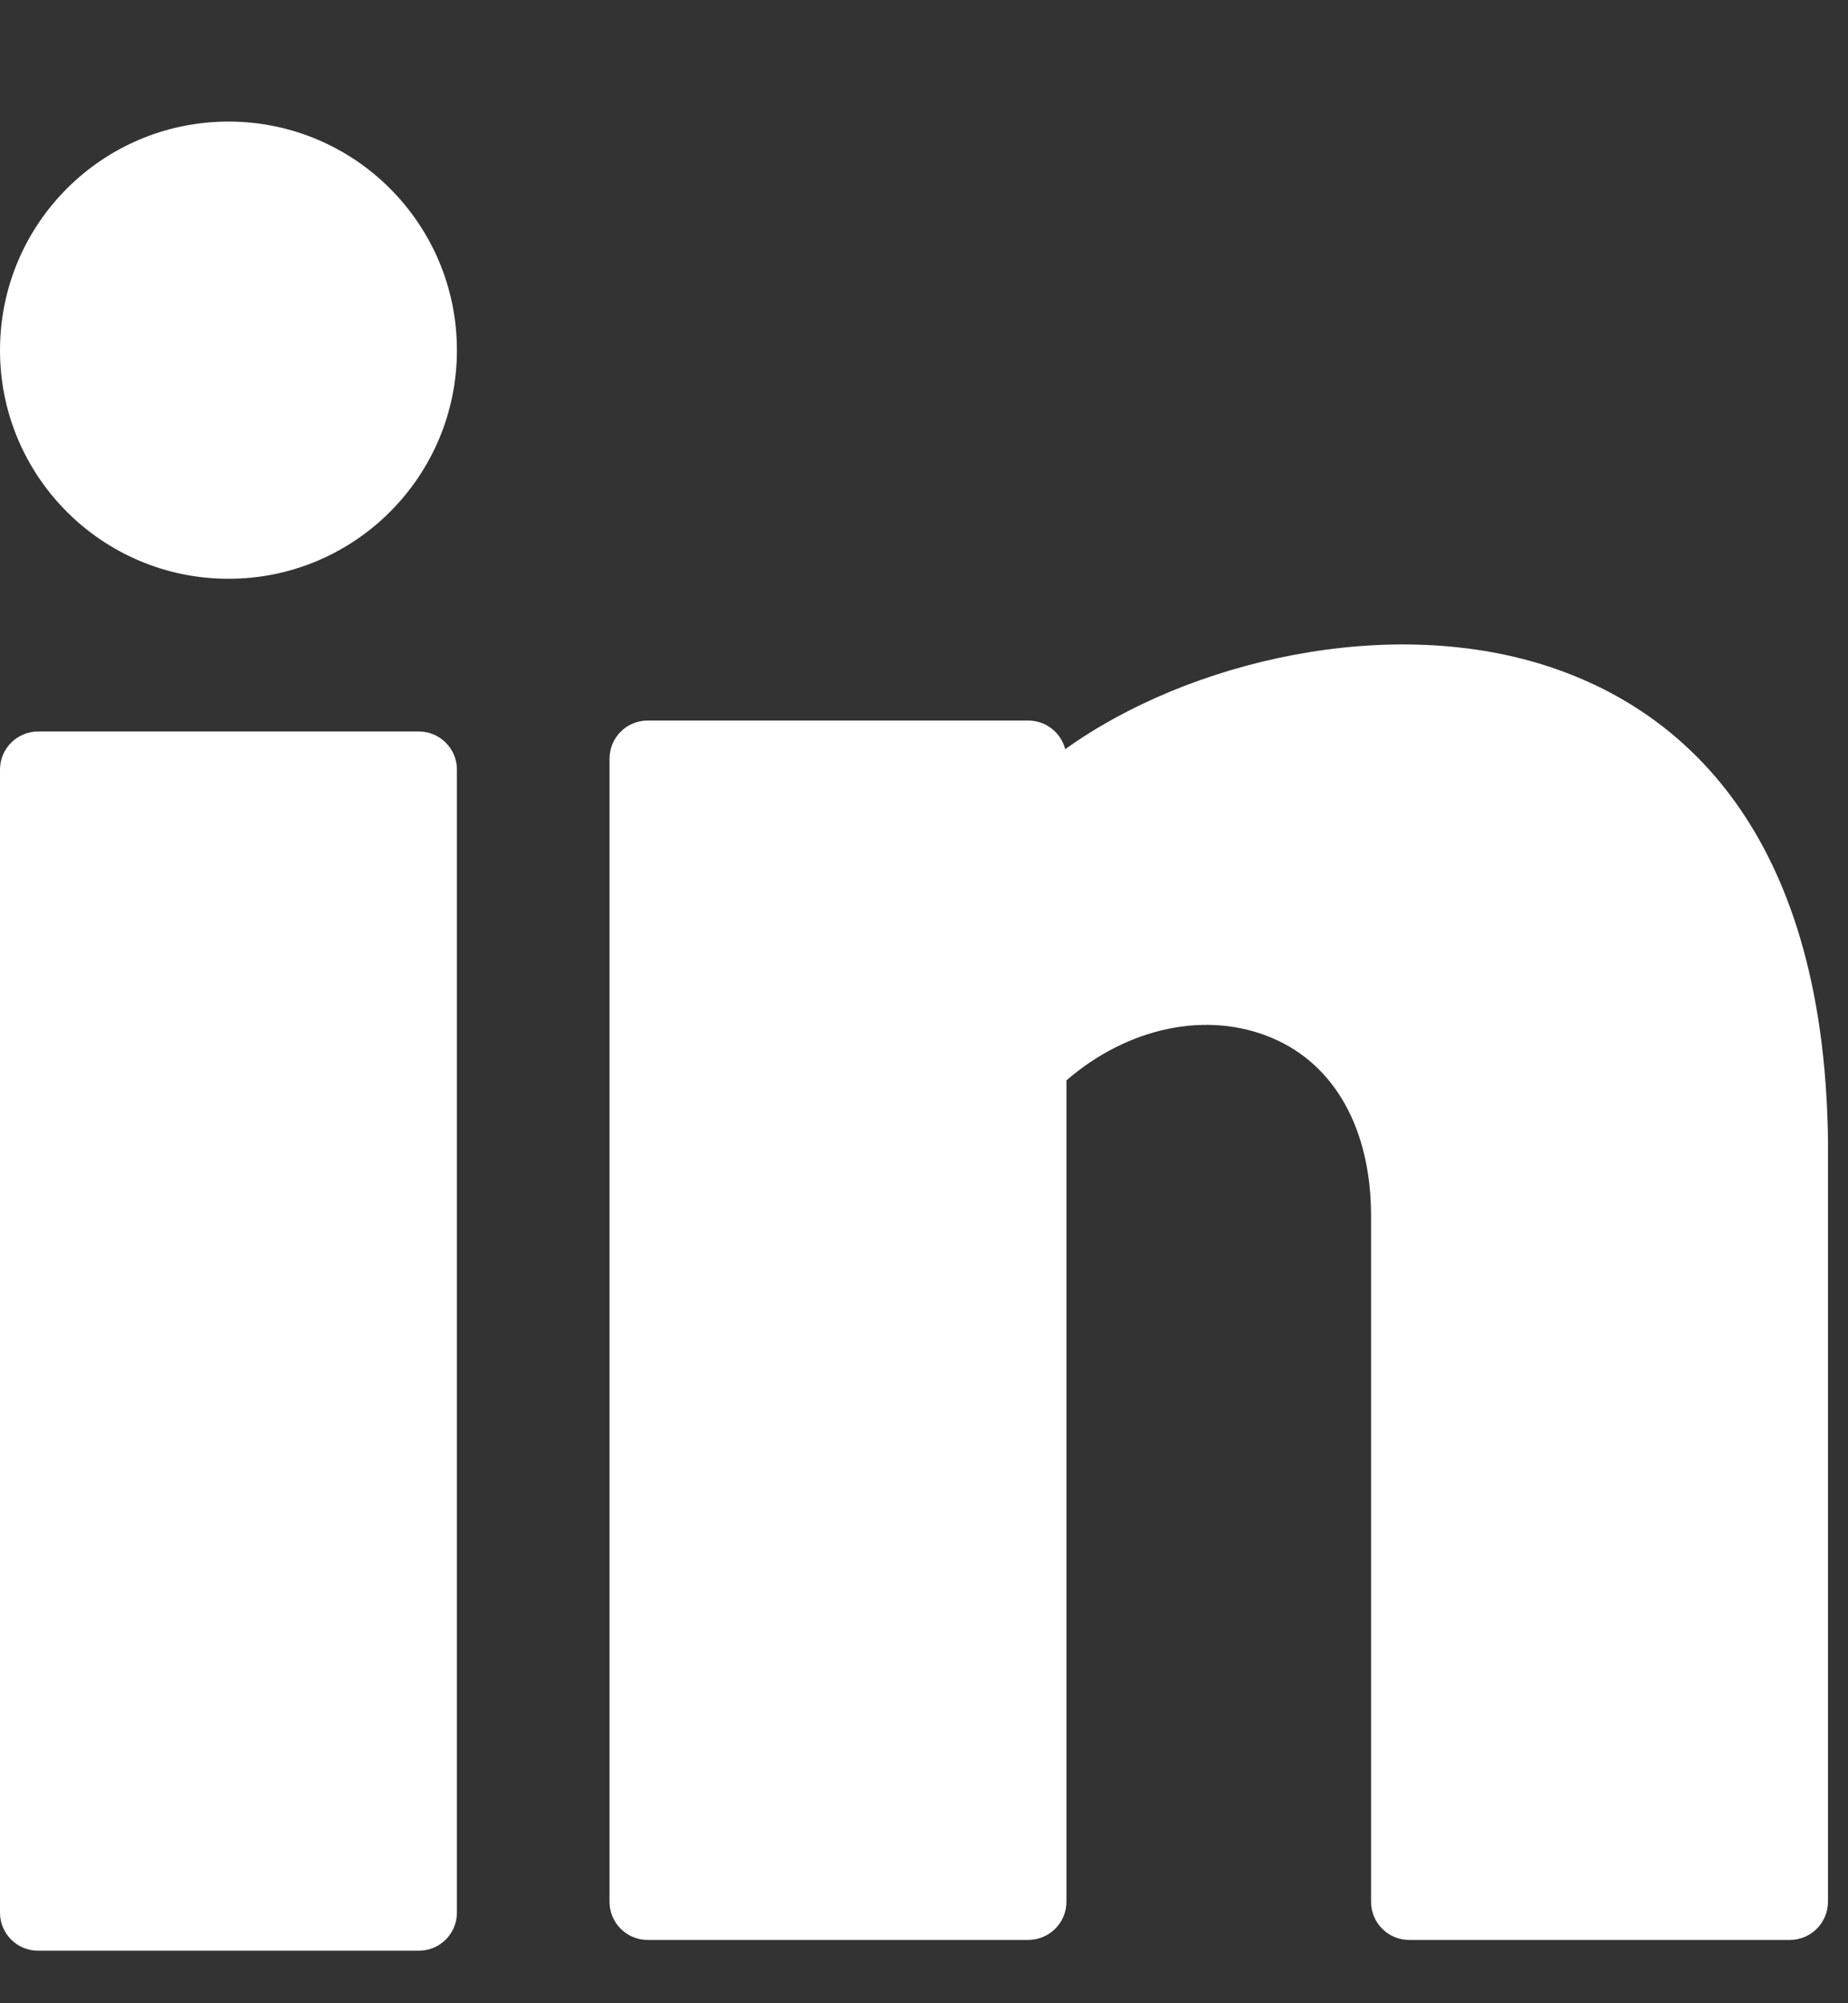 <svg width="12" height="13" viewBox="0 0 12 13" fill="none" xmlns="http://www.w3.org/2000/svg">
<rect x="0" y="0" width="12" height="13" fill="#333333" stroke="none"/>
<path d="M1.484 3.756C2.303 3.756 2.967 3.092 2.967 2.273C2.967 1.453 2.303 0.789 1.484 0.789C0.664 0.789 0 1.453 0 2.273C0 3.092 0.664 3.756 1.484 3.756Z" fill="white"/>
<path d="M2.72 4.747H0.247C0.111 4.747 0 4.858 0 4.994V12.412C0 12.549 0.111 12.659 0.247 12.659H2.72C2.856 12.659 2.967 12.549 2.967 12.412V4.994C2.967 4.858 2.856 4.747 2.72 4.747Z" fill="white"/>
<path d="M10.088 4.336C9.031 3.974 7.709 4.292 6.917 4.862C6.89 4.756 6.793 4.676 6.677 4.676H4.205C4.068 4.676 3.958 4.787 3.958 4.924V12.341C3.958 12.478 4.068 12.589 4.205 12.589H6.677C6.814 12.589 6.925 12.478 6.925 12.341V7.011C7.324 6.666 7.839 6.557 8.26 6.736C8.669 6.908 8.903 7.33 8.903 7.891V12.341C8.903 12.478 9.013 12.589 9.15 12.589H11.623C11.759 12.589 11.87 12.478 11.87 12.341V7.393C11.842 5.361 10.886 4.609 10.088 4.336Z" fill="white"/>
</svg>
